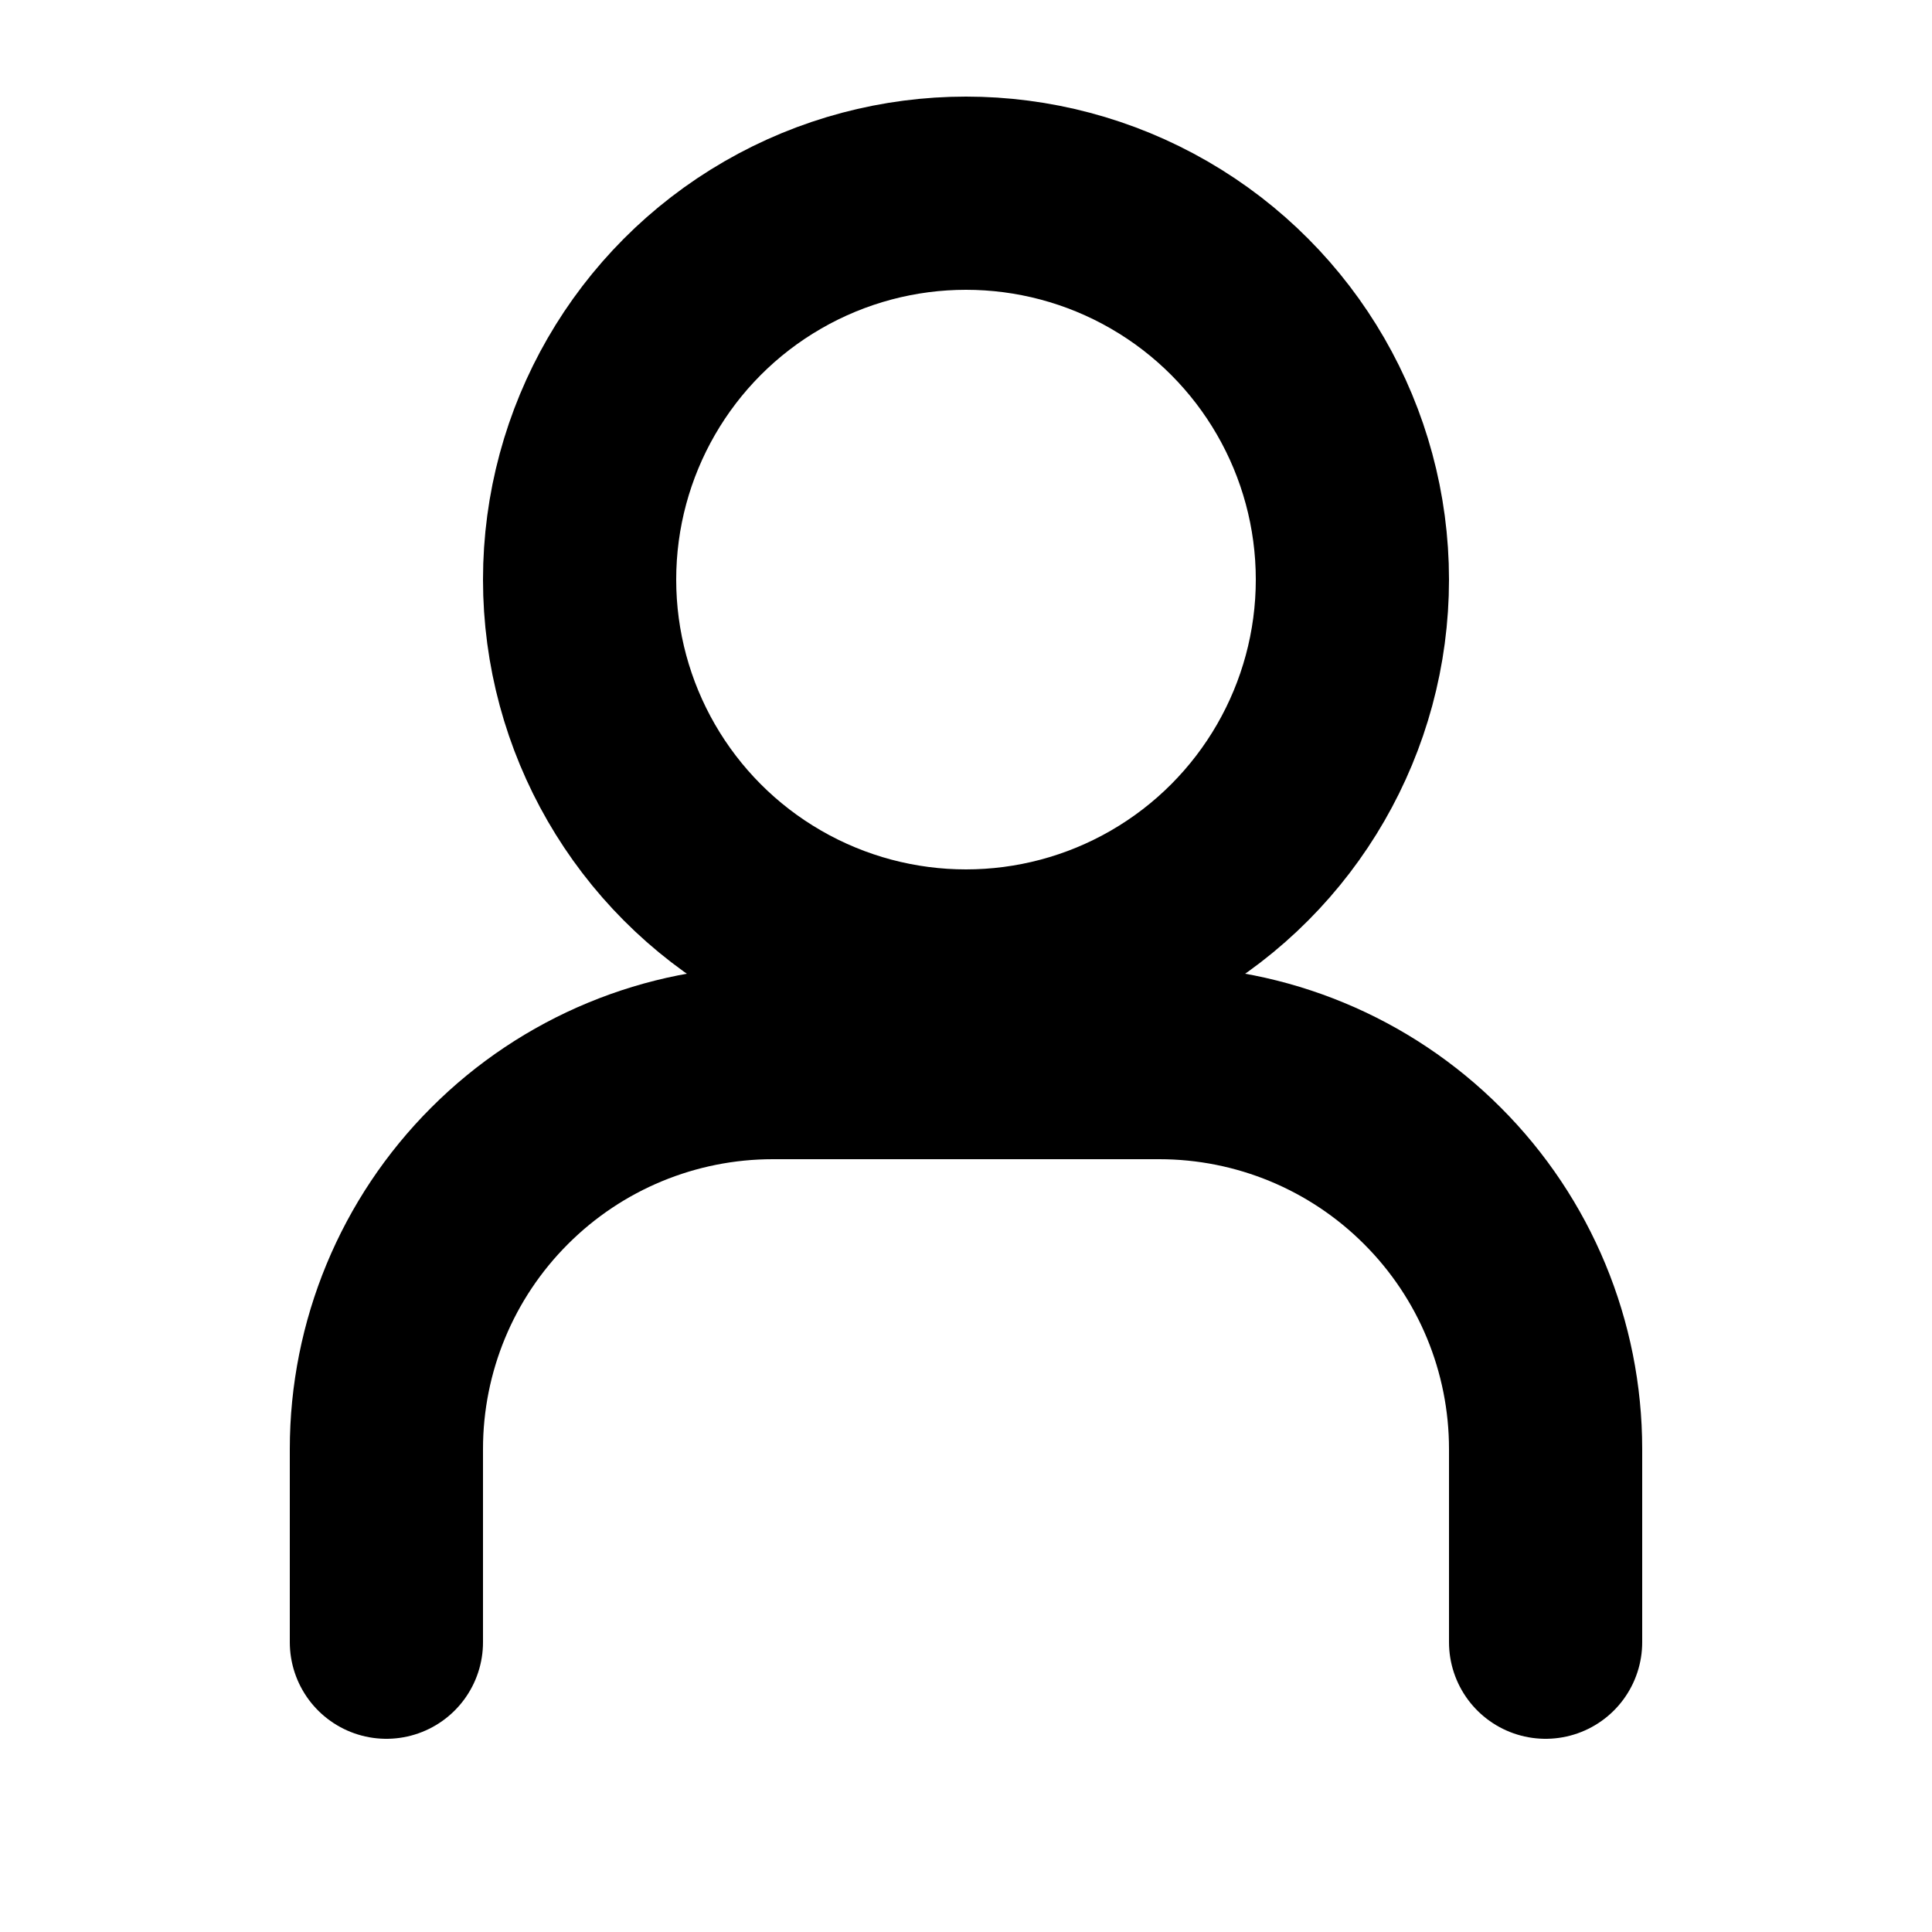 <svg width="20" height="20" viewBox="0 0 20 20" fill="none" xmlns="http://www.w3.org/2000/svg">
  <path d="M16 17V15C16 13.939 15.579 12.922 14.828 12.172C14.078 11.421 13.061 11 12 11H8C6.939 11 5.922 11.421 5.172 12.172C4.421 12.922 4 13.939 4 15V17" stroke="currentColor" stroke-width="2" stroke-linecap="round" stroke-linejoin="round"/>
  <circle cx="10" cy="6" r="4" stroke="currentColor" stroke-width="2" stroke-linecap="round" stroke-linejoin="round"/>
</svg>